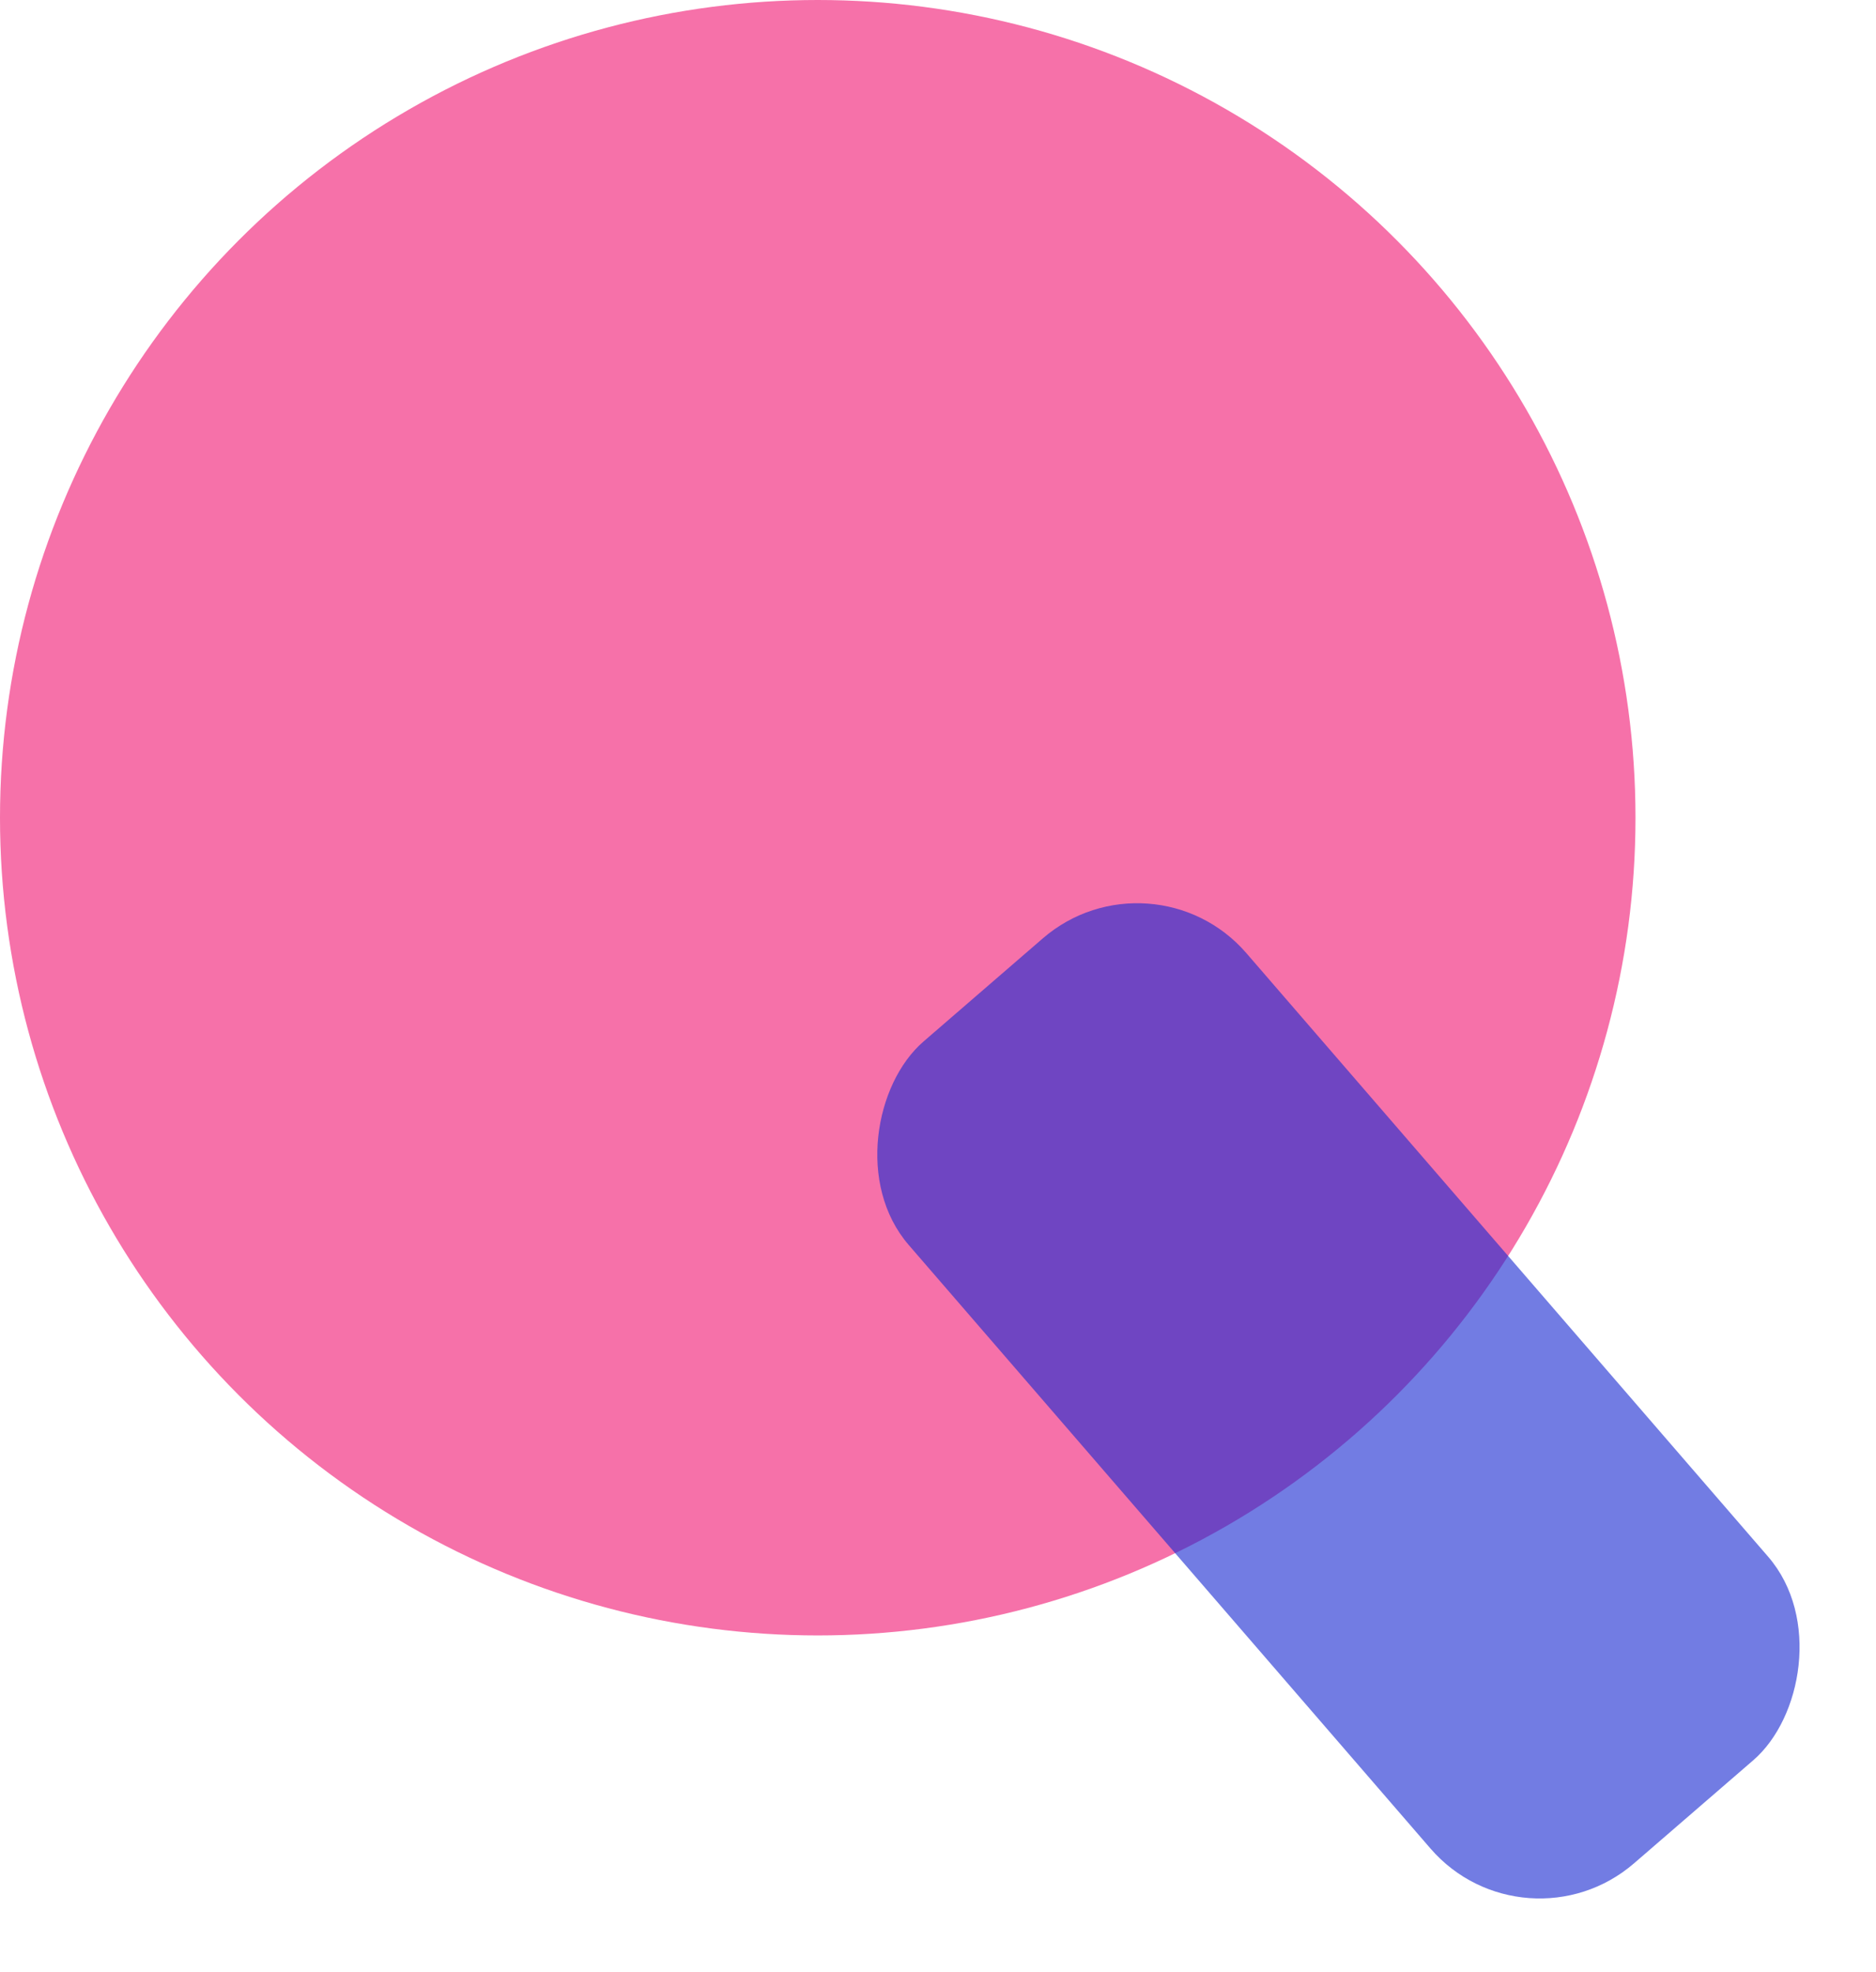 <svg width="39" height="41" viewBox="0 0 39 41" fill="none" xmlns="http://www.w3.org/2000/svg">
<circle cx="17" cy="17" r="17" fill="#F671A9"/>
<rect x="23.949" y="17.546" width="22.585" height="9.278" rx="3" transform="rotate(49.158 23.949 17.546)" fill="#192AD2" fill-opacity="0.61"/>
</svg>
